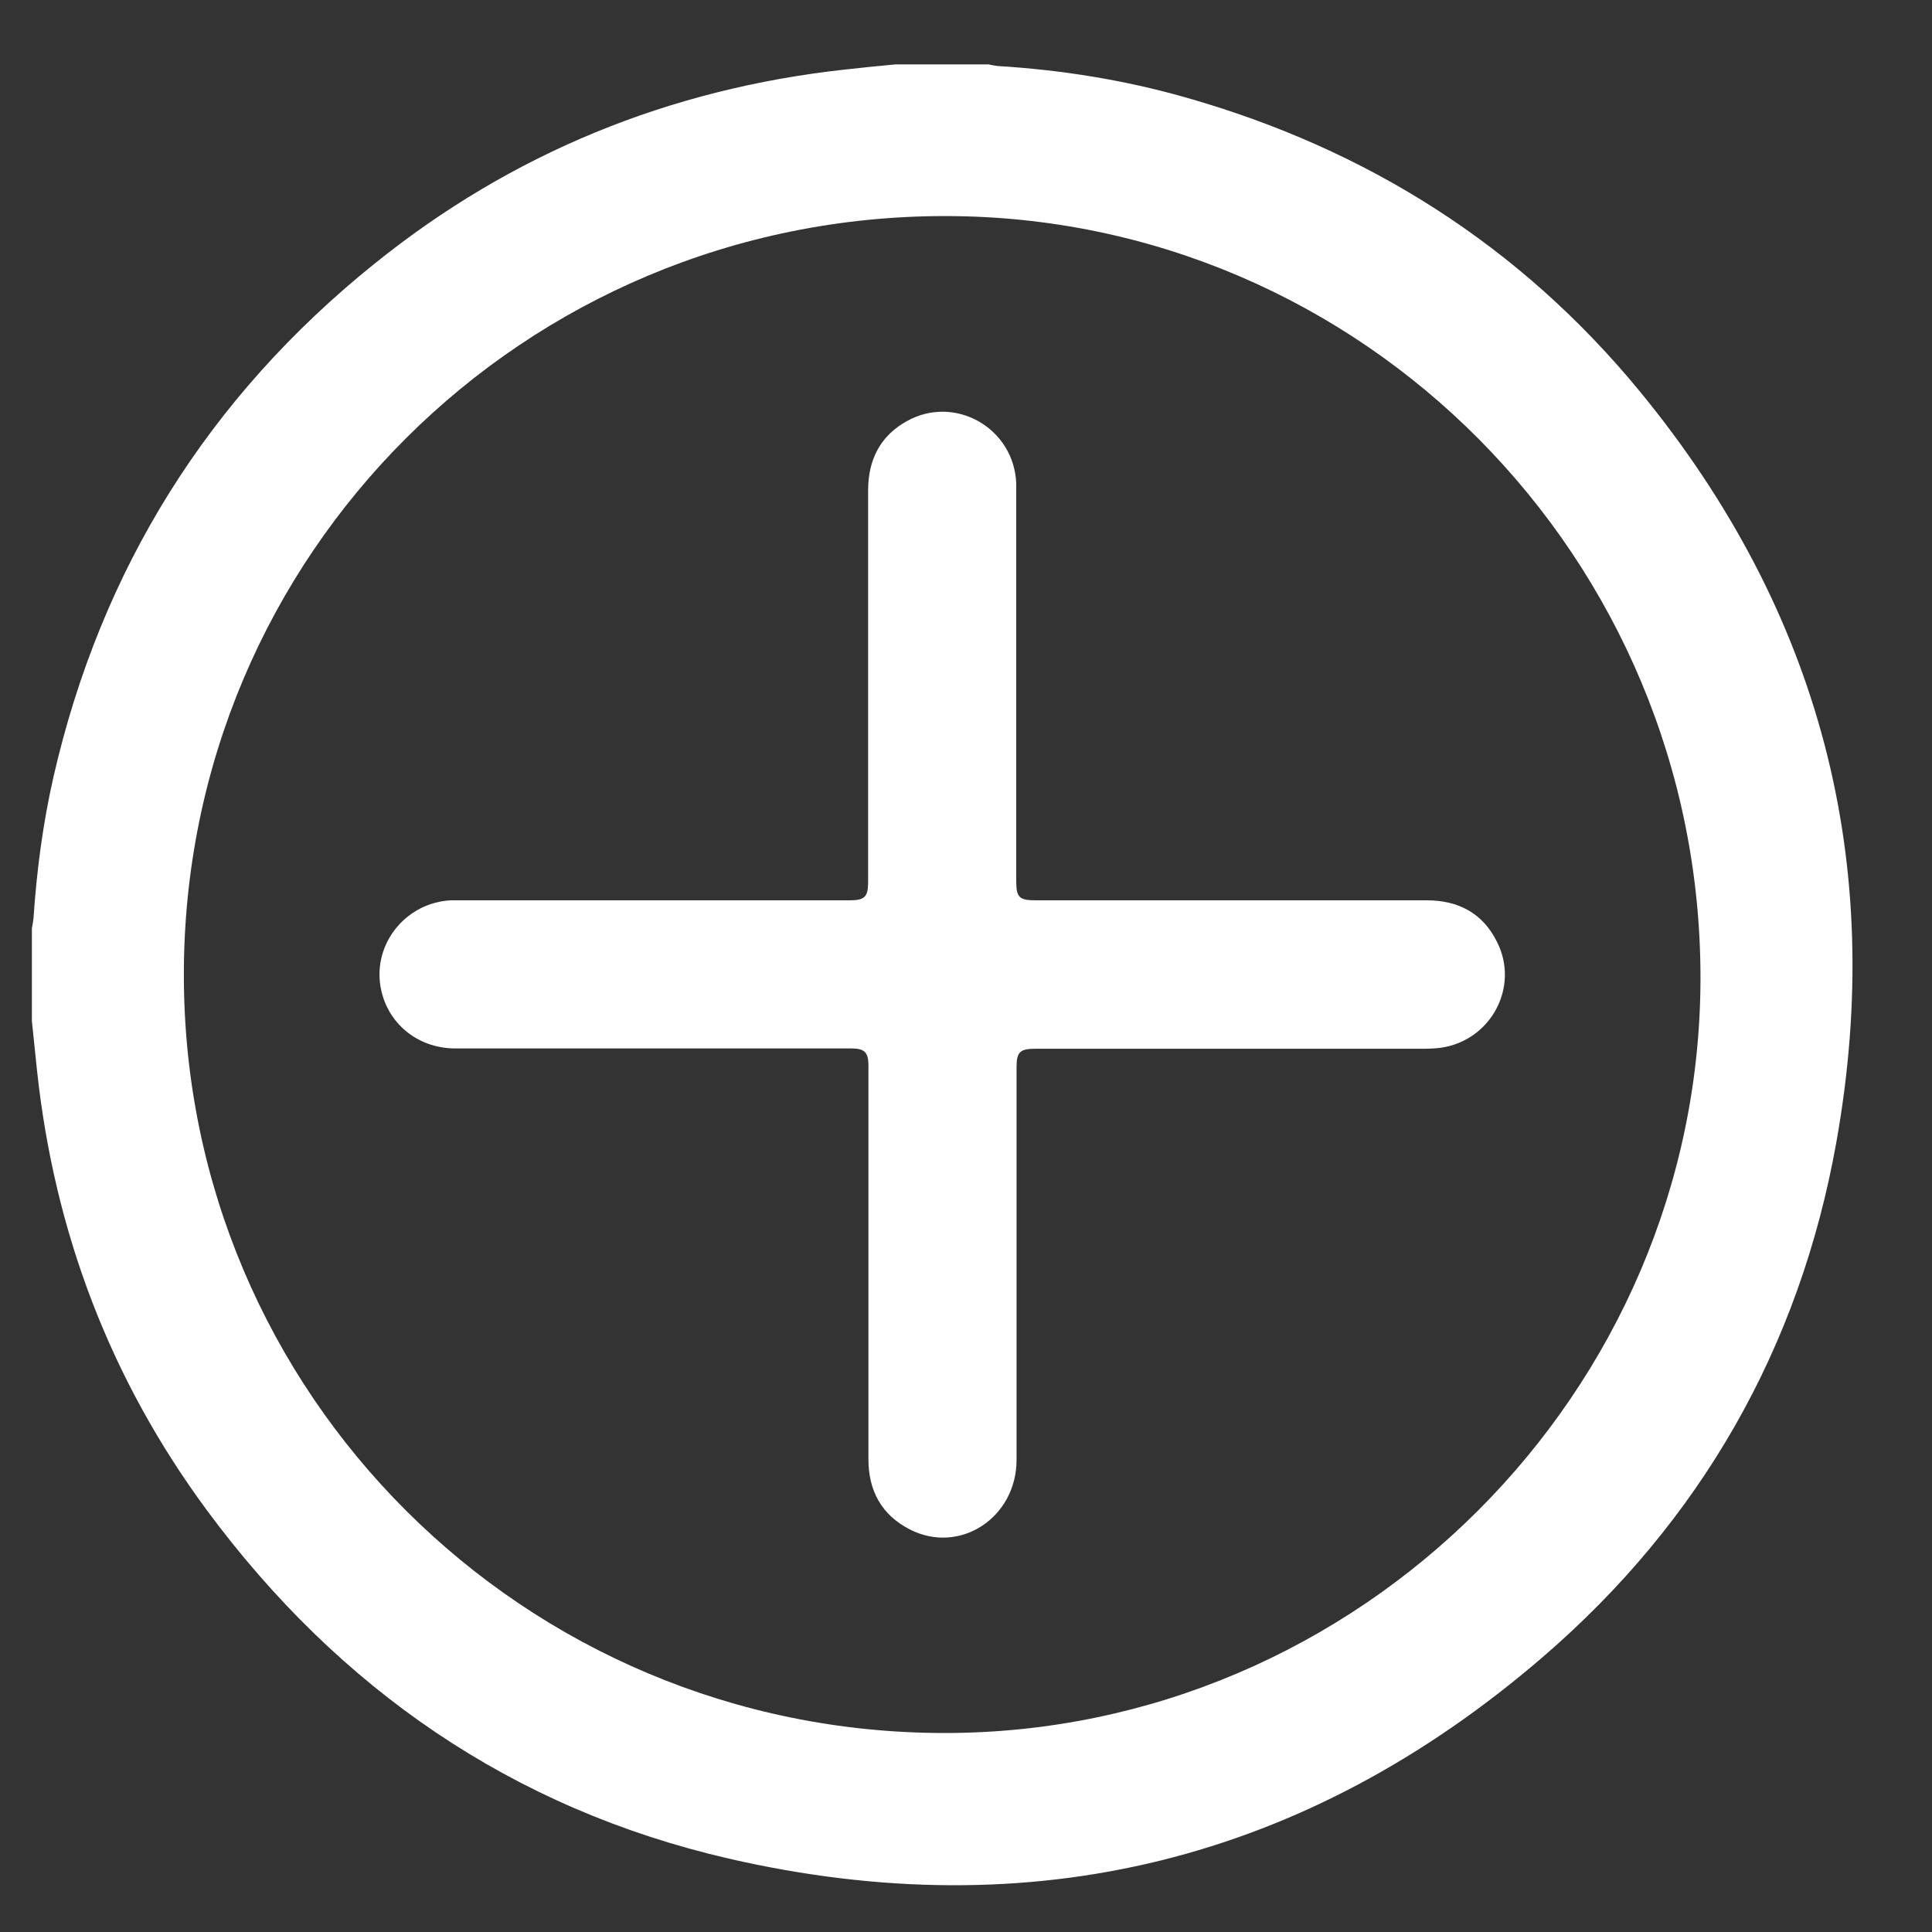 <?xml version="1.0" encoding="UTF-8"?>
<svg xmlns="http://www.w3.org/2000/svg" version="1.1" viewBox="0 0 60 60">
  <rect x="0" y="0" width="60" height="60" fill="#333333" stroke="none"/>
  <defs>
    <style>
      .cls-1 {
        fill: #fff;
      }
    </style>
  </defs>
  <!-- Generator: Adobe Illustrator 28.7.10, SVG Export Plug-In . SVG Version: 1.2.0 Build 236)  -->
  <g>
    <g id="Ebene_1">
      <g>
        <path class="cls-1" d="M27.82,2c.96,0,1.92,0,2.88,0,.09.02.19.04.28.05,1.97.12,3.92.43,5.82.97,5.65,1.6,10.41,4.61,14.13,9.14,5.6,6.82,7.65,14.63,6.1,23.31-1.14,6.39-4.22,11.78-9.14,16.01-7.34,6.31-15.83,8.41-25.26,6.24-6.72-1.55-12.1-5.27-16.2-10.81-3-4.06-4.74-8.63-5.28-13.66-.05-.51-.11-1.03-.16-1.54,0-.96,0-1.92,0-2.88.02-.1.04-.21.05-.31.1-1.48.29-2.94.62-4.39,1.48-6.46,4.81-11.79,9.97-15.94,4.27-3.44,9.16-5.43,14.61-6.03.52-.06,1.05-.11,1.57-.16ZM5.71,30.28c0,13.01,10.56,23.53,23.61,23.54,12.87.01,23.48-10.58,23.49-23.44.01-13.05-10.51-23.67-23.46-23.67-13.09,0-23.65,10.52-23.64,23.57Z"/>
        <path class="cls-1" d="M38.29,32.57c-2.05,0-4.1,0-6.14,0-.47,0-.58.1-.58.57,0,4.07,0,8.13,0,12.2,0,1.79-1.76,2.95-3.31,2.16-.88-.45-1.29-1.2-1.29-2.18,0-3.99,0-7.98,0-11.97,0-.09,0-.17,0-.26,0-.41-.12-.53-.54-.53-4.1,0-8.19,0-12.29,0-1.23,0-2.2-.86-2.34-2.04-.15-1.31.86-2.49,2.2-2.56.13,0,.27,0,.4,0,4,0,8,0,12,0,.45,0,.56-.11.56-.56,0-4.06,0-8.11,0-12.17,0-.94.37-1.69,1.2-2.15,1.5-.84,3.34.22,3.4,1.94,0,.22,0,.44,0,.66,0,3.89,0,7.79,0,11.68,0,.51.09.6.61.6,4.05,0,8.09,0,12.14,0,.98,0,1.74.4,2.18,1.29.71,1.4-.19,3.07-1.75,3.29-.17.02-.35.03-.52.03-1.98,0-3.96,0-5.94,0Z"/>
      </g>
    </g>
  </g>
</svg>